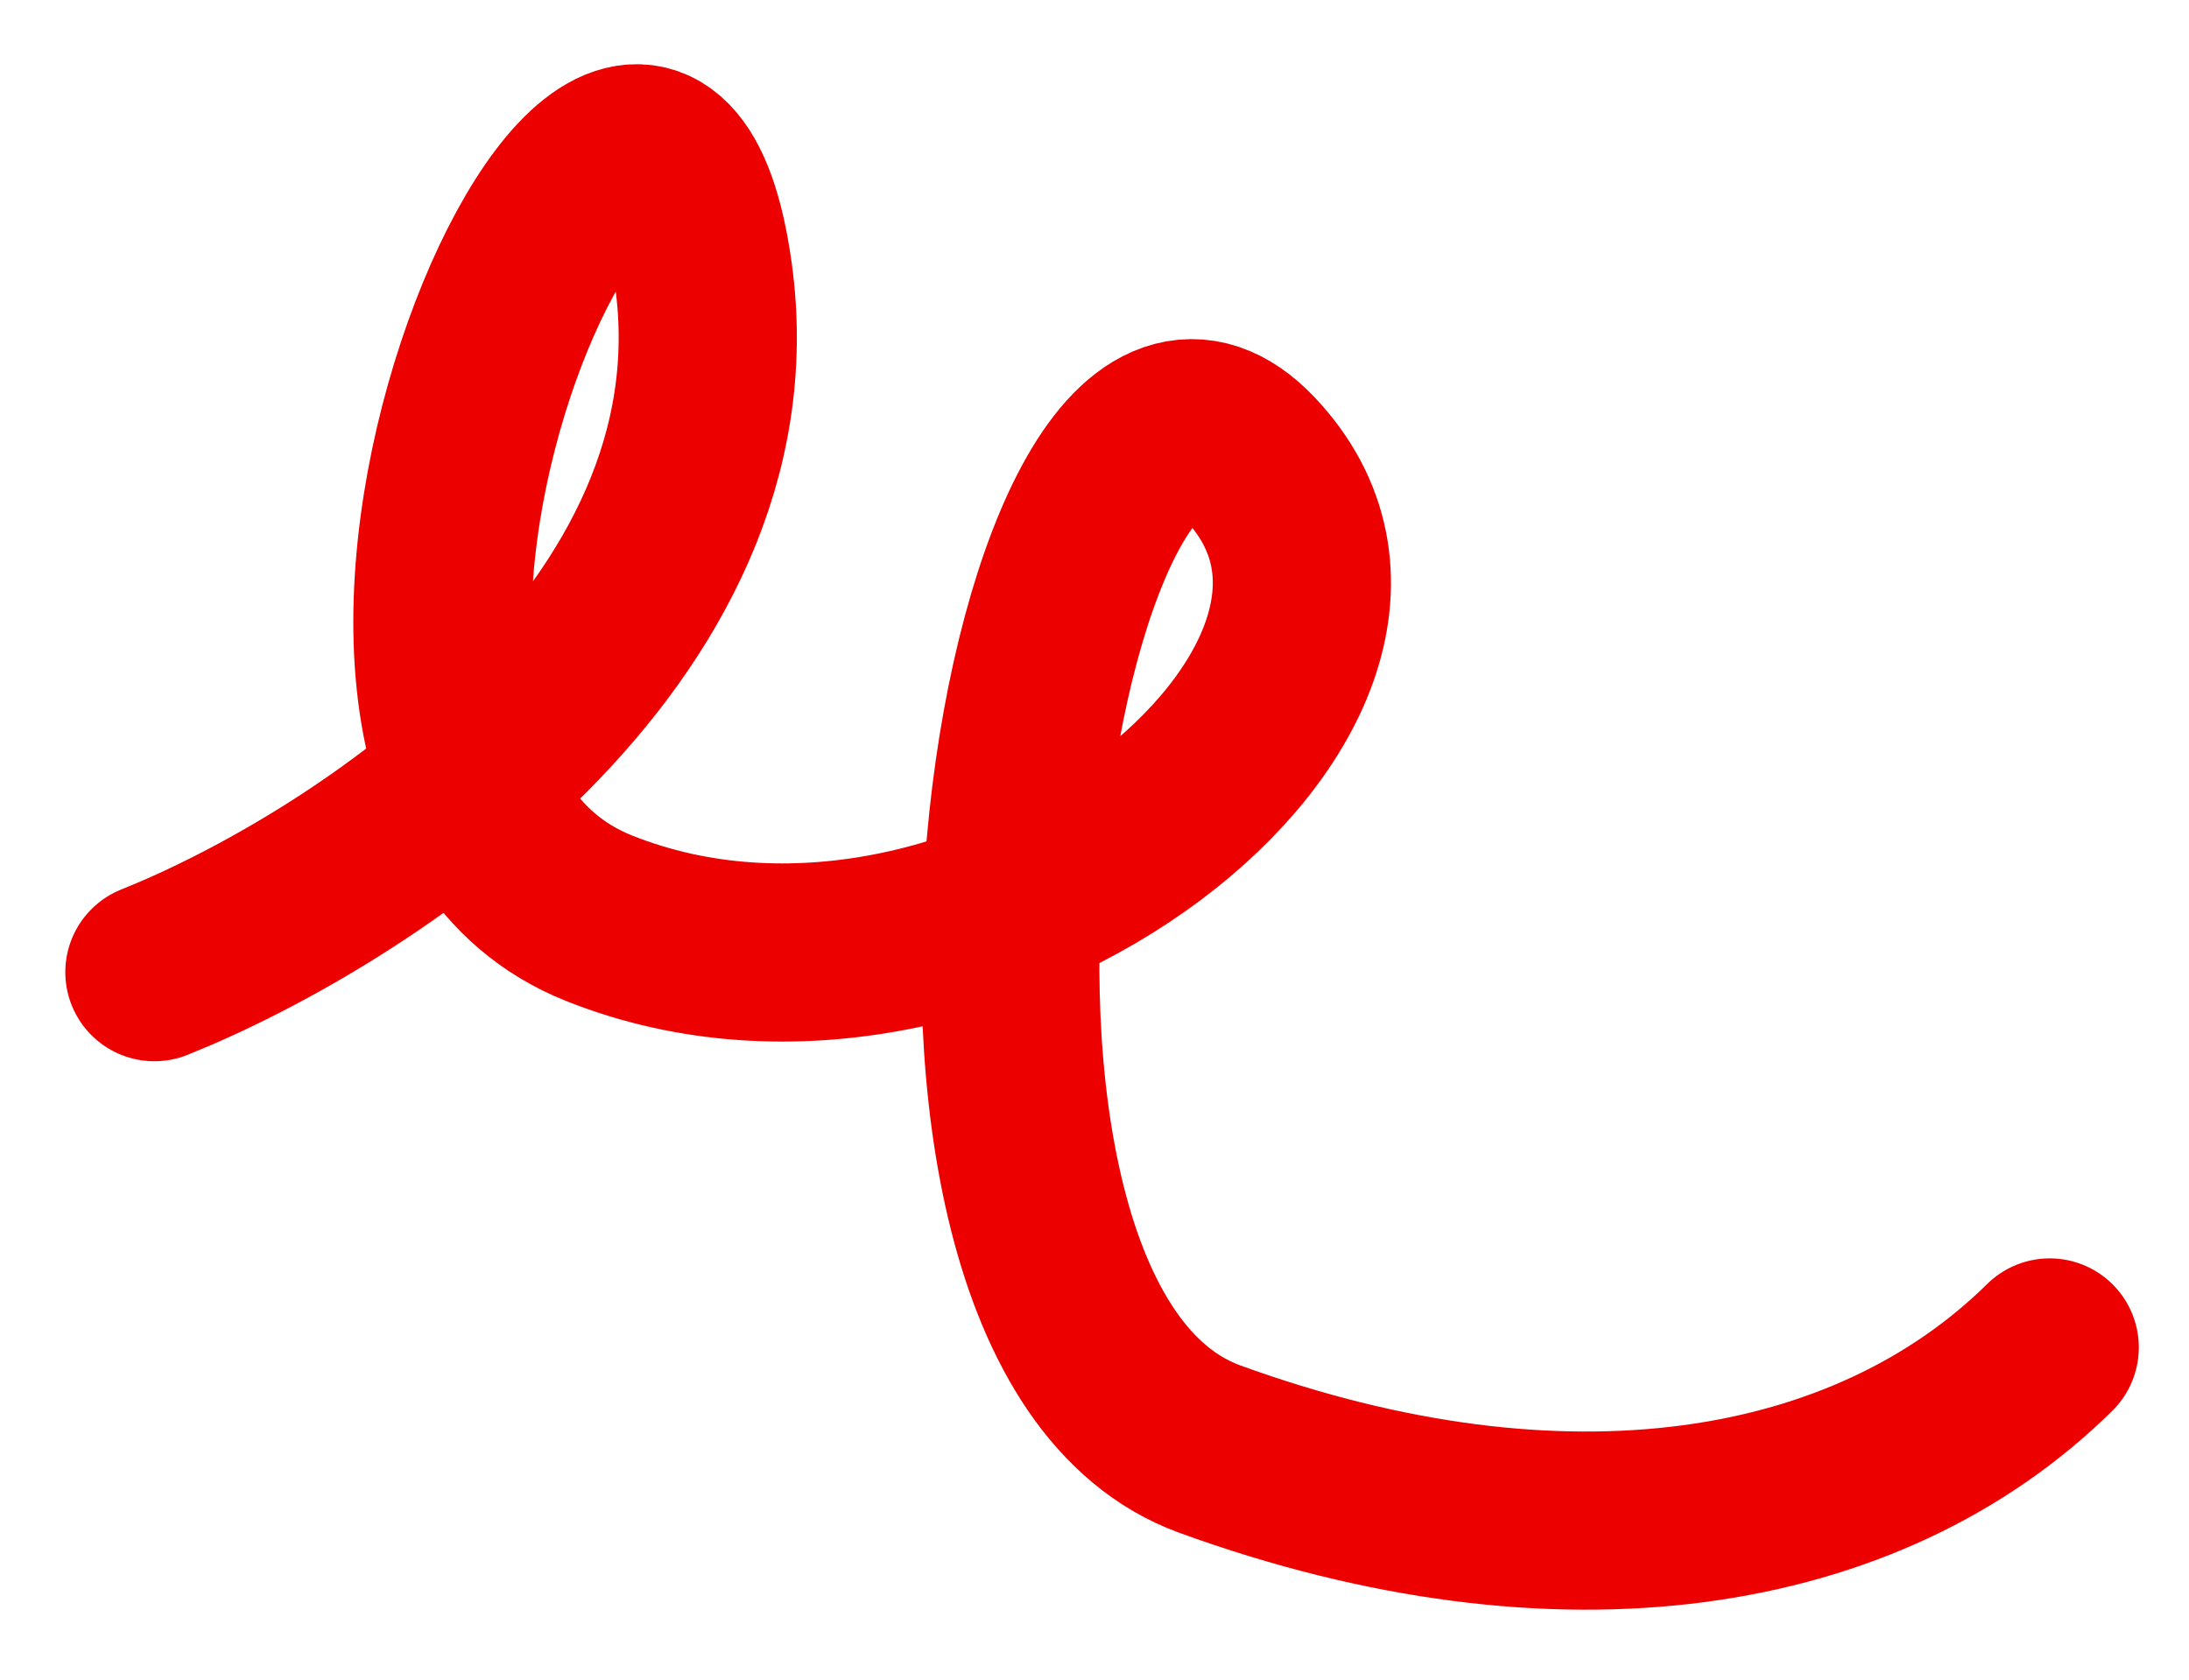 <svg width="43" height="33" viewBox="0 0 43 33" fill="none" xmlns="http://www.w3.org/2000/svg">
<path d="M3.033 19.1C7.039 17.496 14.8 12.513 13.818 5.402C12.588 -3.489 4.309 15.071 11.774 18.043C19.24 21.014 28.727 13.409 24.552 9.008C20.371 4.608 16.844 25.948 23.764 28.47C30.689 30.987 36.686 30.003 40.264 26.473" stroke="#ED0000" stroke-width="3.5" stroke-linecap="round" stroke-linejoin="round"/>
</svg>
